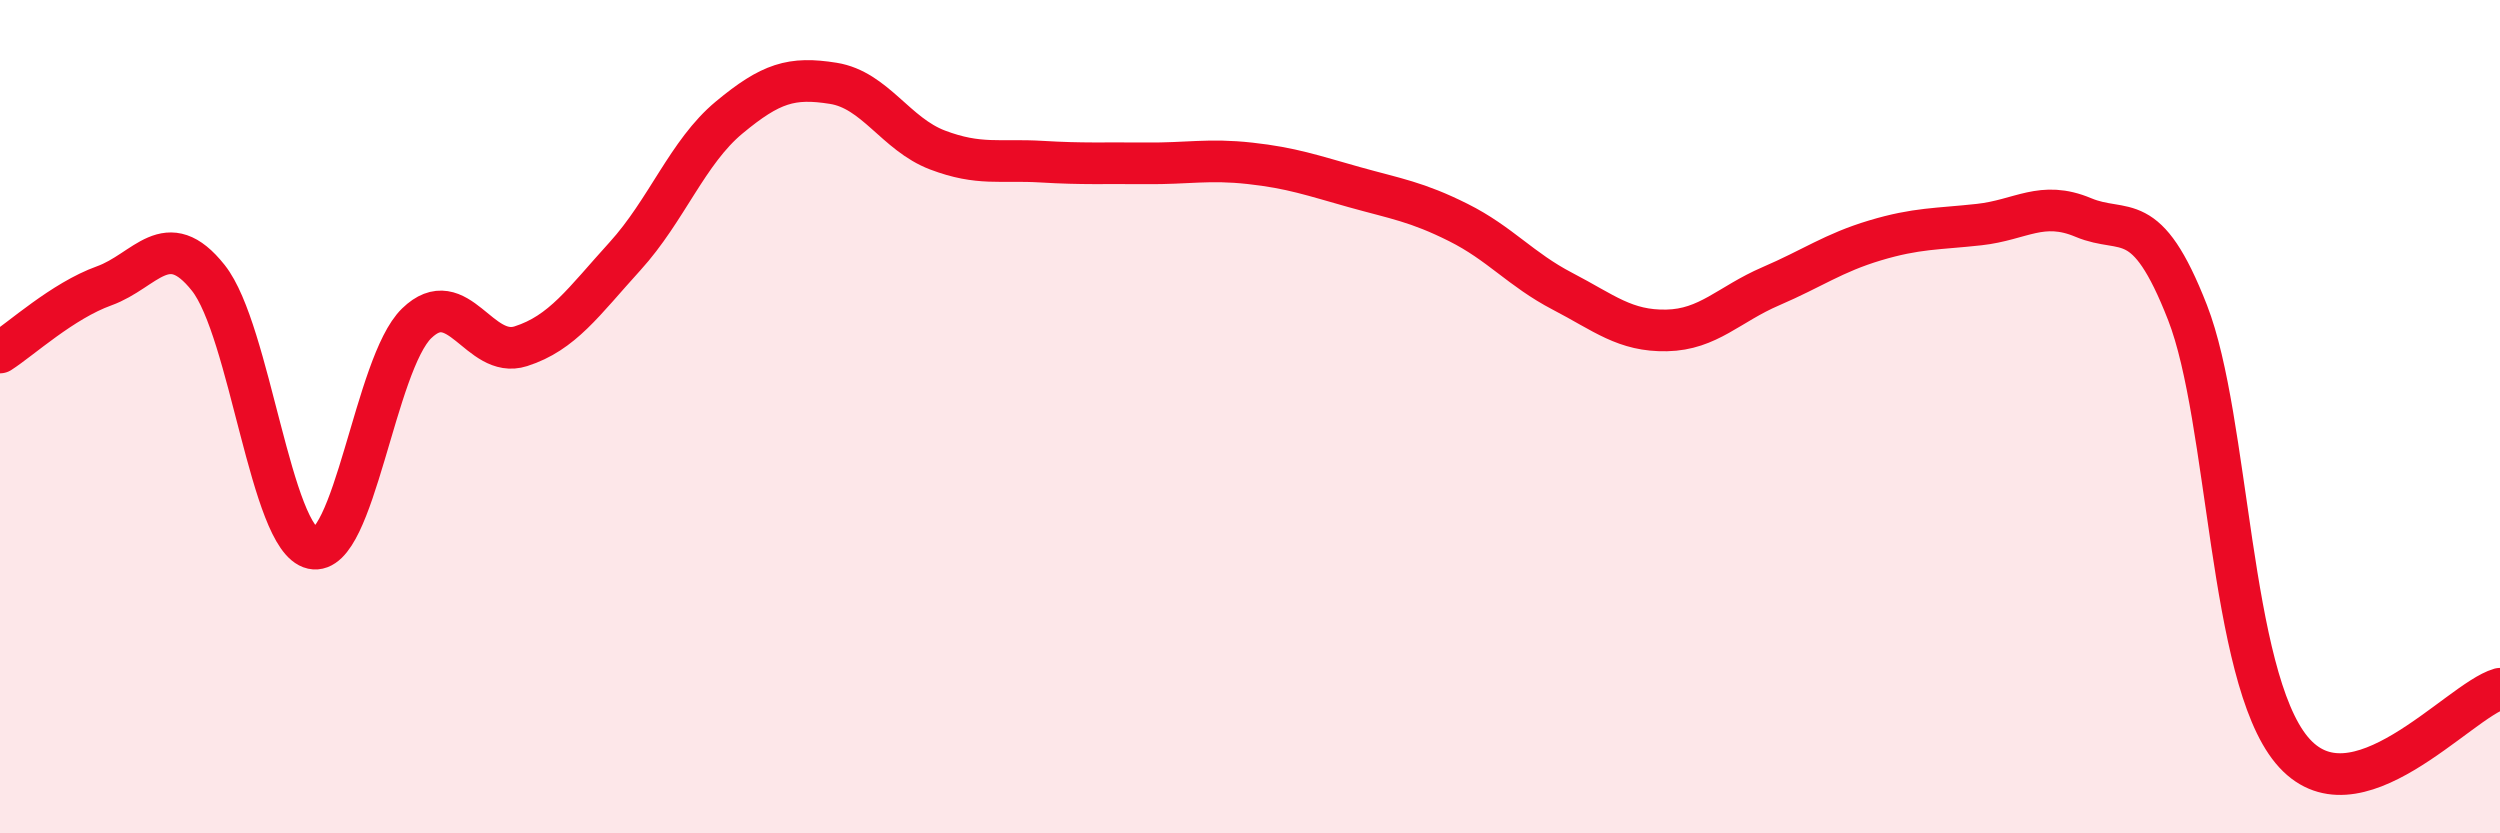 
    <svg width="60" height="20" viewBox="0 0 60 20" xmlns="http://www.w3.org/2000/svg">
      <path
        d="M 0,8.46 C 0.5,8.14 1.5,7.22 2.5,6.86 C 3.5,6.5 4,5.41 5,6.67 C 6,7.93 6.5,12.94 7.5,13.16 C 8.5,13.38 9,8.73 10,7.76 C 11,6.79 11.5,8.63 12.5,8.31 C 13.5,7.99 14,7.25 15,6.15 C 16,5.05 16.5,3.65 17.5,2.82 C 18.5,1.99 19,1.84 20,2 C 21,2.16 21.5,3.22 22.5,3.6 C 23.5,3.98 24,3.82 25,3.88 C 26,3.94 26.5,3.91 27.5,3.92 C 28.5,3.93 29,3.81 30,3.92 C 31,4.03 31.5,4.21 32.5,4.49 C 33.5,4.77 34,4.84 35,5.34 C 36,5.84 36.5,6.47 37.5,6.99 C 38.5,7.51 39,7.95 40,7.93 C 41,7.91 41.5,7.3 42.5,6.87 C 43.5,6.44 44,6.07 45,5.77 C 46,5.47 46.5,5.5 47.5,5.39 C 48.5,5.28 49,4.8 50,5.22 C 51,5.64 51.5,4.94 52.5,7.5 C 53.5,10.06 53.5,16.19 55,18 C 56.5,19.81 59,16.82 60,16.53L60 20L0 20Z"
        fill="#EB0A25"
        opacity="0.1"
        stroke-linecap="round"
        stroke-linejoin="round"
      />
      <path
        d="M 0,8.46 C 0.5,8.14 1.5,7.22 2.5,6.86 C 3.5,6.5 4,5.41 5,6.67 C 6,7.93 6.5,12.94 7.5,13.16 C 8.5,13.38 9,8.73 10,7.76 C 11,6.79 11.5,8.63 12.5,8.31 C 13.5,7.99 14,7.25 15,6.15 C 16,5.05 16.5,3.65 17.5,2.82 C 18.5,1.99 19,1.84 20,2 C 21,2.16 21.5,3.22 22.5,3.6 C 23.5,3.98 24,3.82 25,3.88 C 26,3.94 26.5,3.91 27.5,3.92 C 28.5,3.93 29,3.81 30,3.92 C 31,4.03 31.5,4.21 32.5,4.49 C 33.5,4.77 34,4.84 35,5.34 C 36,5.84 36.5,6.47 37.5,6.99 C 38.5,7.51 39,7.95 40,7.93 C 41,7.91 41.5,7.3 42.5,6.87 C 43.5,6.44 44,6.07 45,5.77 C 46,5.47 46.5,5.5 47.5,5.39 C 48.5,5.28 49,4.8 50,5.22 C 51,5.64 51.5,4.94 52.5,7.5 C 53.5,10.06 53.5,16.19 55,18 C 56.5,19.81 59,16.82 60,16.53"
        stroke="#EB0A25"
        stroke-width="1"
        fill="none"
        stroke-linecap="round"
        stroke-linejoin="round"
      />
    </svg>
  